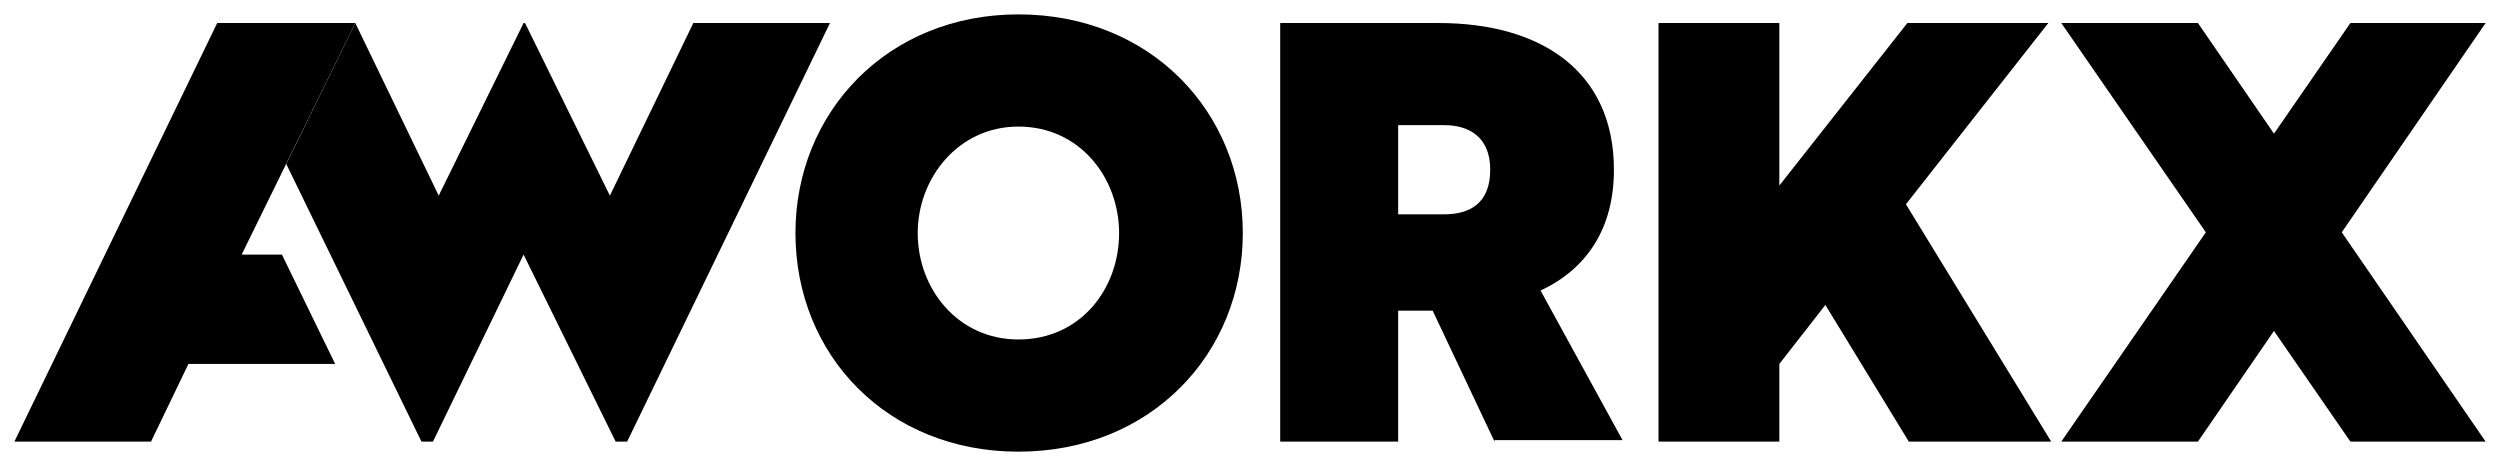 <?xml version="1.0" encoding="utf-8"?>
<!-- Generator: Adobe Illustrator 28.2.0, SVG Export Plug-In . SVG Version: 6.00 Build 0)  -->
<svg version="1.1" id="Ebene_1" xmlns="http://www.w3.org/2000/svg" xmlns:xlink="http://www.w3.org/1999/xlink" x="0px" y="0px"
	 viewBox="0 0 173.8 32.3" style="enable-background:new 0 0 173.8 32.3;" xml:space="preserve">
<g>
	<g>
		<path d="M70.8,23.6c4.3,0,7-3.5,7-7.4c0-3.8-2.7-7.4-7-7.4c-4.2,0-7,3.6-7,7.4C63.8,20.1,66.6,23.6,70.8,23.6 M70.8,1
			C80,1,86.4,7.8,86.4,16.2S80,31.4,70.8,31.4c-9.1,0-15.5-6.7-15.5-15.2C55.3,7.8,61.7,1,70.8,1"/>
	</g>
	<polygon points="142.6,30.7 132.5,14.2 142.4,1.6 142.4,1.6 132.6,1.6 132.6,1.6 123.7,12.9 123.7,1.6 115.3,1.6 115.3,30.7 
		123.7,30.7 123.7,25.3 126.9,21.2 132.7,30.7 	"/>
	<polygon points="48.2,1.6 42.4,13.6 36.5,1.6 36.4,1.6 30.5,13.6 24.7,1.6 19.9,11.4 29.3,30.7 30.1,30.7 36.4,17.7 42.8,30.7 
		43.6,30.7 57.7,1.6 	"/>
	<polygon points="15.2,1.6 15.1,1.6 1,30.7 10.5,30.7 13.1,25.3 23.3,25.3 19.6,17.7 16.8,17.7 24.7,1.6 	"/>
	<g>
		<path d="M97.2,8.7v6.2h3.2c1.7,0,3.2-0.7,3.2-3.1c0-2.3-1.5-3.1-3.2-3.1C100.4,8.7,97.2,8.7,97.2,8.7z M103.9,30.7l-4.3-9.1h-2.4
			v9.1H89V1.6h11c7.2,0,12.2,3.4,12.2,10.2c0,4.1-1.9,6.9-5.1,8.4l5.7,10.4h-8.9V30.7z"/>
	</g>
	<polygon points="143.3,1.6 152.8,1.6 172.8,30.7 163.4,30.7 	"/>
	<polygon points="172.8,1.6 163.4,1.6 143.3,30.7 152.8,30.7 	"/>
</g>
</svg>
